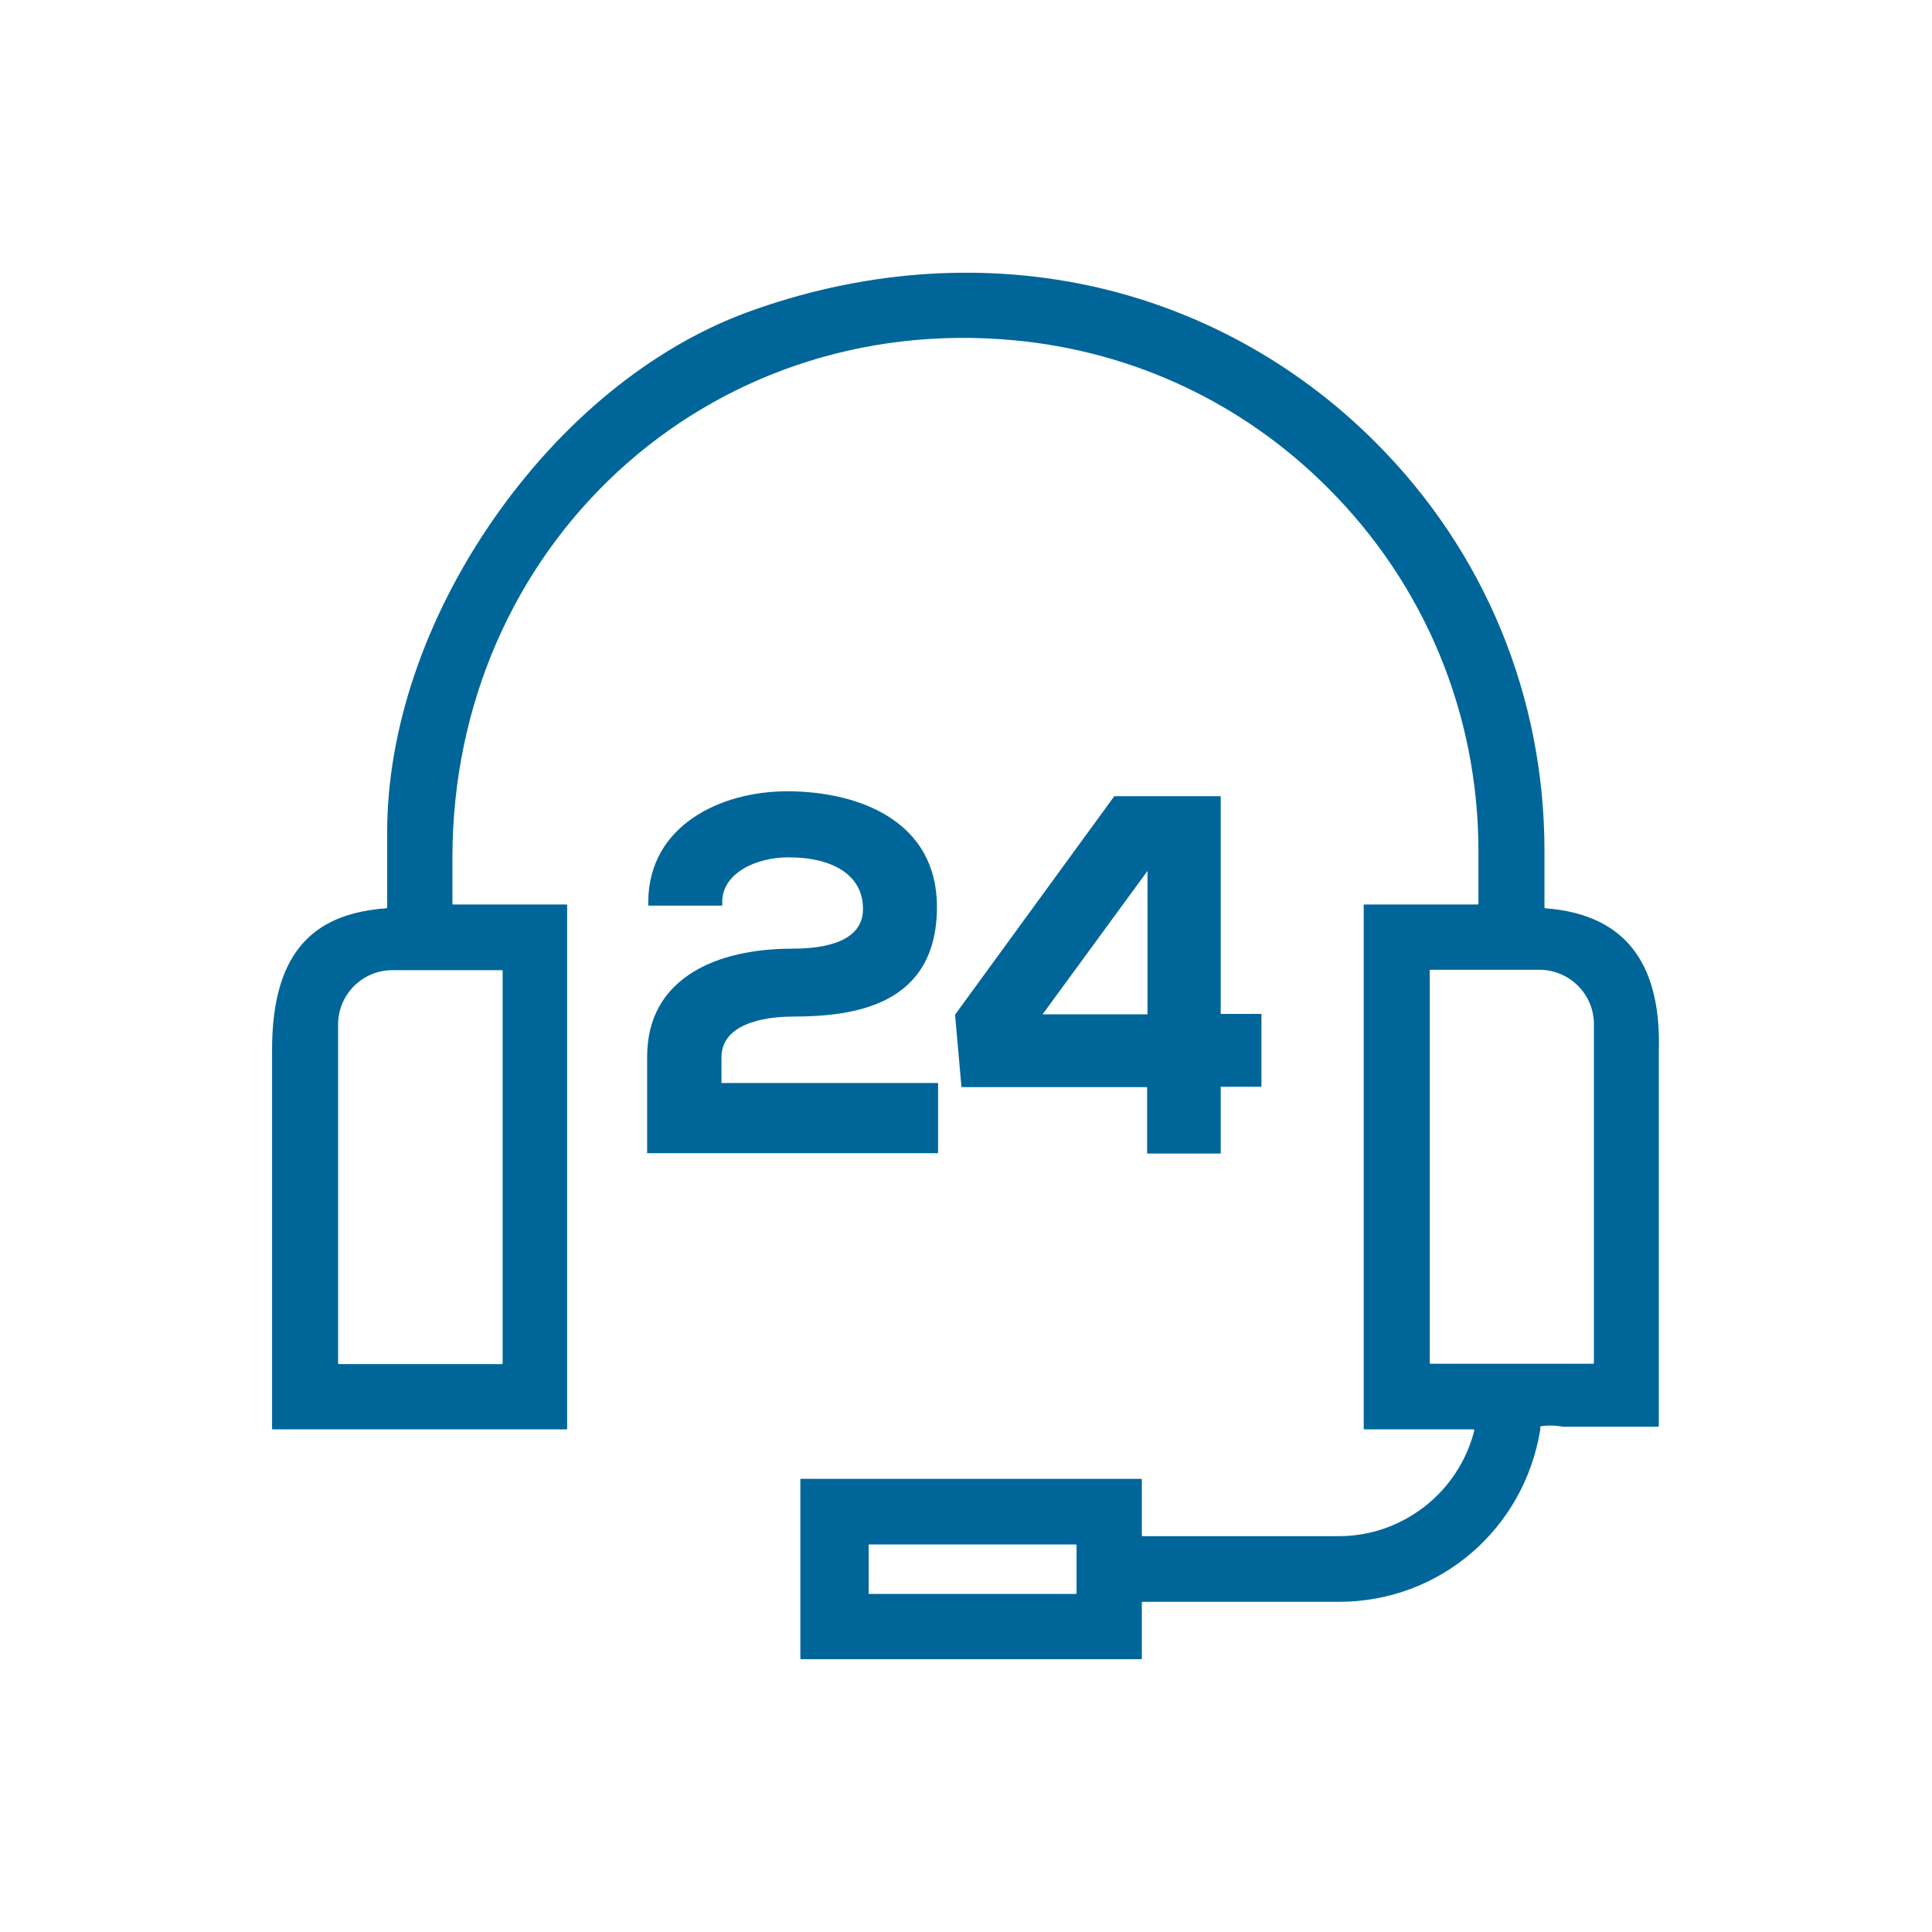 <?xml version="1.0" encoding="UTF-8"?> <!-- Generator: Adobe Illustrator 22.0.1, SVG Export Plug-In . SVG Version: 6.00 Build 0) --> <svg xmlns="http://www.w3.org/2000/svg" xmlns:xlink="http://www.w3.org/1999/xlink" version="1.1" id="Capa_1" x="0px" y="0px" viewBox="0 0 512 512" style="enable-background:new 0 0 512 512;" xml:space="preserve"> <style type="text/css"> .st0{fill:#006699;} </style> <g> <path class="st0" d="M409.5,240.7c-0.1,0-0.2-0.1-0.2-0.2v-15c0-41-15.9-79.5-44.9-108.4c-21-21-47.4-35.4-76.2-41.5 c-29.4-6.2-60.6-3.7-90.3,7.2c-25.4,9.4-49.3,29-67.4,55.2c-18,26.1-27.9,55.5-27.9,82.6v19.9c0,0.1-0.1,0.2-0.2,0.2 c-17.4,1.3-30.5,9.6-30.3,38.1v99.8c0,0.1,0.1,0.2,0.2,0.2h77.8c0.1,0,0.2-0.1,0.2-0.2V239.9c0-0.1-0.1-0.2-0.2-0.2h-30 c-0.1,0-0.2-0.1-0.2-0.2v-12.2c0-82.3,67.2-144.9,149.1-137.1c31.4,3,60.5,16.6,83,39.2c25.6,25.6,39.8,59.8,39.8,96.2v13.9 c0,0.1-0.1,0.2-0.2,0.2h-30c-0.1,0-0.2,0.1-0.2,0.2v138.7c0,0.1,0.1,0.2,0.2,0.2h28.9c0.1,0,0.2,0.1,0.2,0.3 c-4.1,16.3-18.9,28-35.9,28h-52c-0.1,0-0.2-0.1-0.2-0.2v-14.8c0-0.1-0.1-0.2-0.2-0.2h-90.1c-0.1,0-0.2,0.1-0.2,0.2v47.4 c0,0.1,0.1,0.2,0.2,0.2h90.1c0.1,0,0.2-0.1,0.2-0.2v-14.8c0-0.1,0.1-0.2,0.2-0.2h52c26.7,0,49.1-19.2,53.4-45.7V378 c1.9-0.3,3.9-0.3,6,0.1l0,0h25.2c0.1,0,0.2-0.1,0.2-0.2v-99.1C440.3,257.1,432.2,242.4,409.5,240.7z M422.4,271.4v89.8 c0,0.1-0.1,0.2-0.2,0.2h-43.1c-0.1,0-0.2-0.1-0.2-0.2v-104c0-0.1,0.1-0.2,0.2-0.2h29C416,257.1,422.4,263.5,422.4,271.4z M89.6,361.3v-89.8c0-7.9,6.4-14.4,14.4-14.4h29c0.1,0,0.2,0.1,0.2,0.2v104c0,0.1-0.1,0.2-0.2,0.2H89.8 C89.7,361.5,89.6,361.4,89.6,361.3z M230.2,421.7V410v-0.7h54.9c0.1,0,0.2,0.1,0.2,0.2v12.7c0,0.1-0.1,0.2-0.2,0.2h-54.9 L230.2,421.7L230.2,421.7z"></path> <path class="st0" d="M210.2,251.4c-7.3,0-17.9,1-26.2,6c-8.3,5-12.5,12.6-12.5,22.7v25.5h77.1V287h-57.4v-6.8 c0-10.1,14.5-10.8,18.9-10.8c16.4,0,38.2-3,38.2-29.1c0-22.6-20.5-30.6-39.7-30.6c-17.7,0-36.6,9.1-36.8,29.1v1.2h19.6v-1.1 c0.1-7.6,9.1-11.7,17.5-11.7c12.4,0,19.8,5.1,19.8,13.6C228.8,249.5,218.7,251.4,210.2,251.4z"></path> <path class="st0" d="M295.3,211l-42.2,57.9l1.7,19.2H304v17.6h19.5V288h10.8v-19.3h-10.8V211H295.3z M276.3,268.8l27.8-38v38H276.3 z"></path> </g> </svg> 